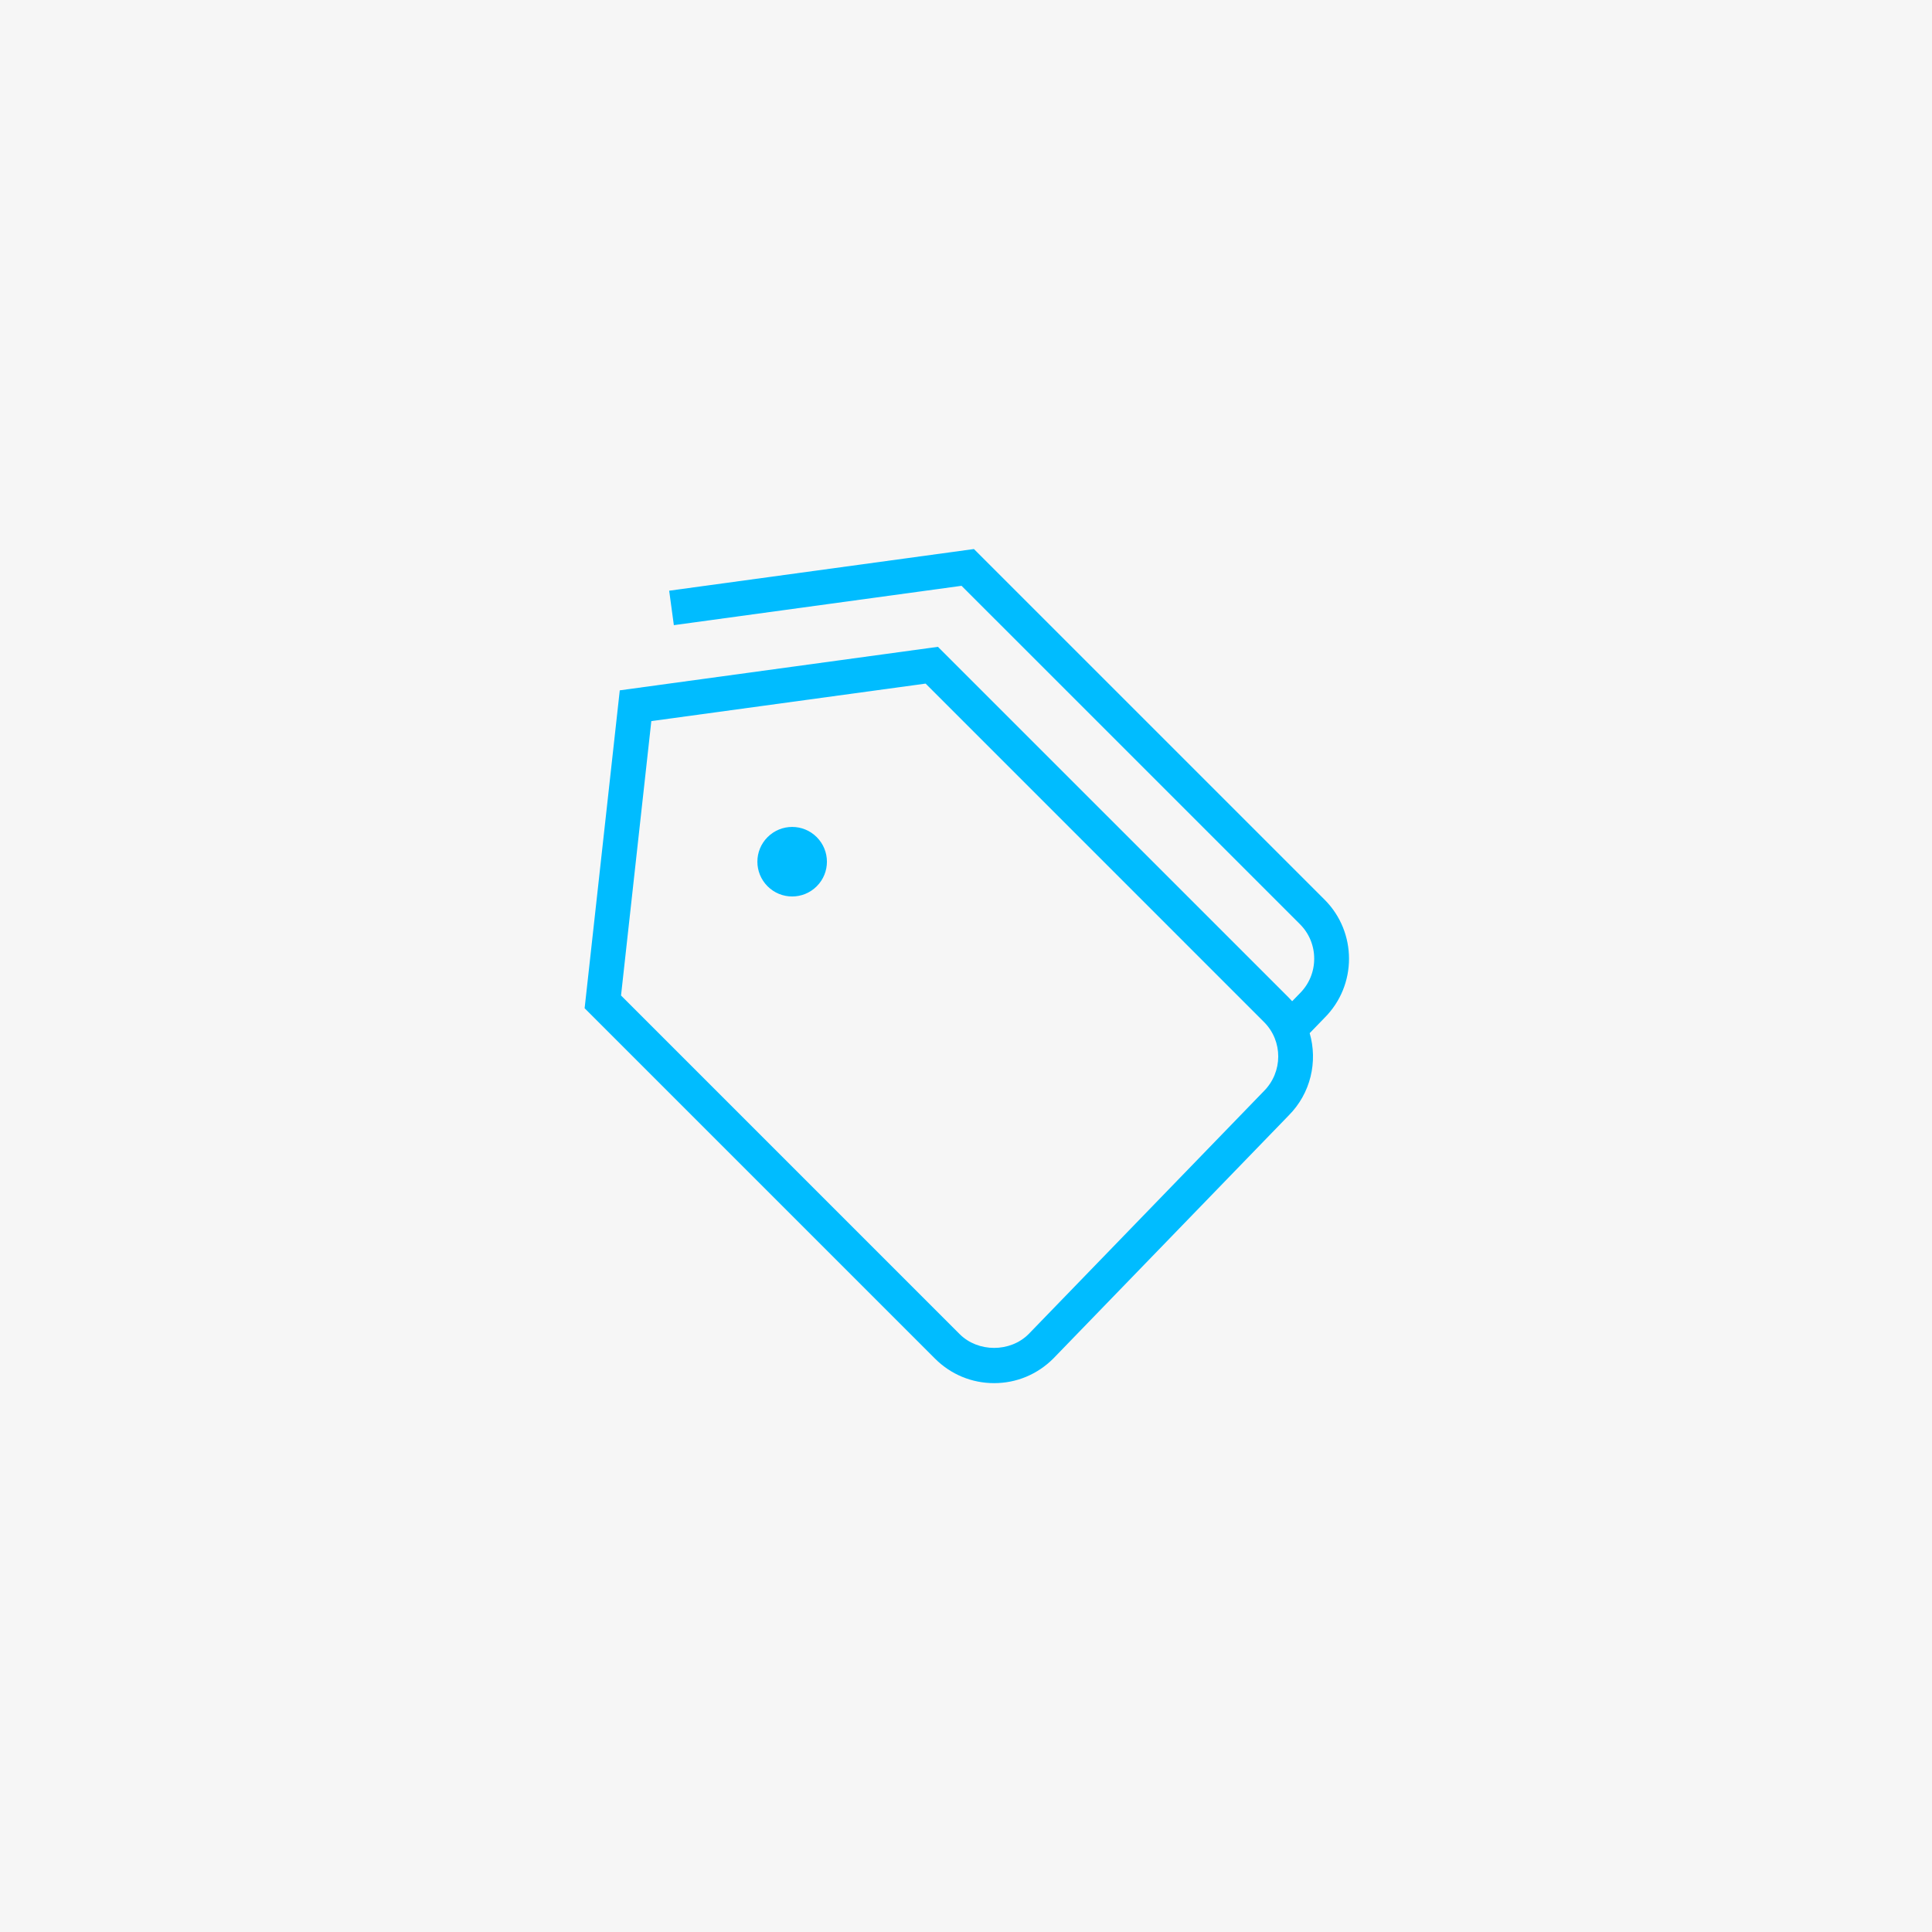 <svg width="88" height="88" viewBox="0 0 88 88" fill="none" xmlns="http://www.w3.org/2000/svg">
<rect width="88" height="88" fill="#F6F6F6"/>
<path d="M37.201 38.13C37.82 38.75 37.82 39.752 37.201 40.369C36.582 40.988 35.58 40.988 34.962 40.369C34.343 39.75 34.343 38.748 34.962 38.13C35.581 37.511 36.583 37.511 37.201 38.13ZM60.33 46.361L59.654 47.059C60.028 48.349 59.708 49.798 58.693 50.813L47.98 61.876C47.252 62.604 46.297 63 45.281 63C44.264 63 43.309 62.604 42.59 61.885L26.629 45.924L28.23 31.444L42.722 29.462L58.693 45.431C58.75 45.488 58.804 45.547 58.856 45.605L59.203 45.248C59.63 44.822 59.86 44.263 59.86 43.667C59.86 43.072 59.629 42.513 59.212 42.097L43.797 26.683L30.693 28.475L30.48 26.906L44.361 25.008L60.332 40.977C61.817 42.461 61.817 44.876 60.332 46.359L60.33 46.361ZM57.574 46.552L42.16 31.137L29.667 32.845L28.287 45.343L43.71 60.766C44.547 61.605 46.014 61.605 46.851 60.766L57.564 49.703C58.44 48.828 58.44 47.418 57.574 46.552Z" fill="#00BCFF"/>
</svg>
